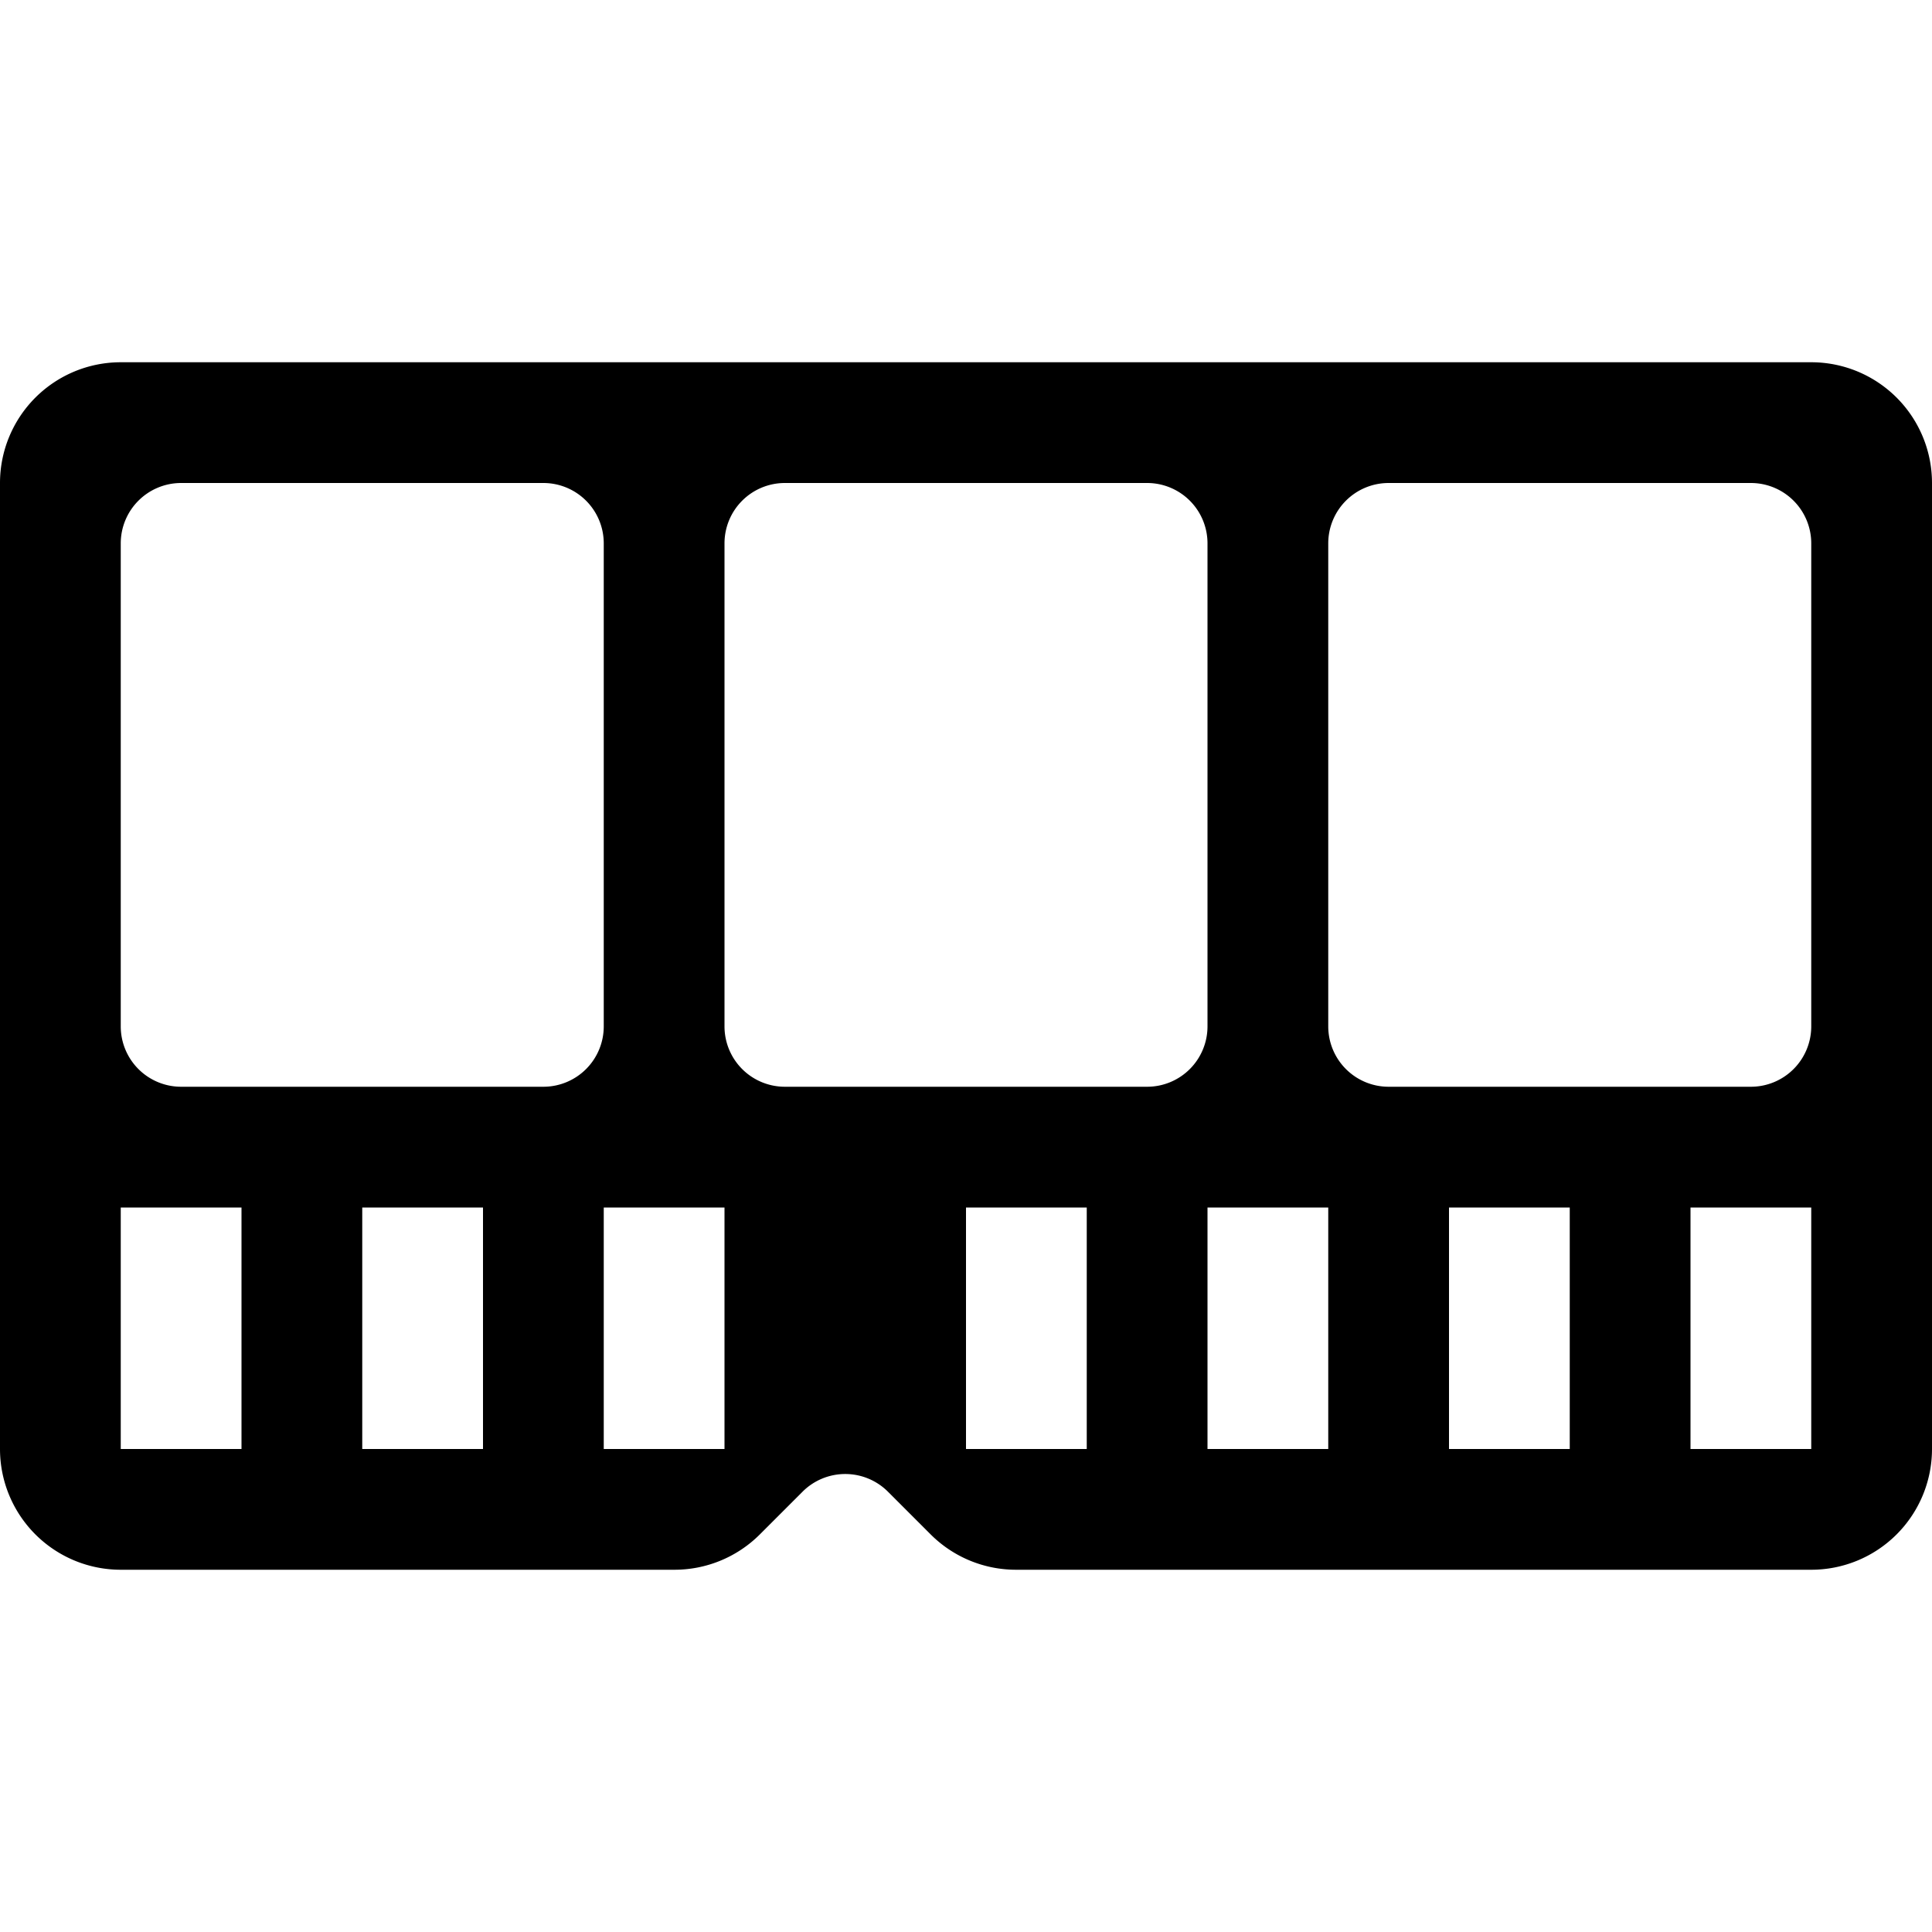 <svg xmlns="http://www.w3.org/2000/svg" width="16" height="16" fill="currentColor" class="bi bi-memory" viewBox="0 0 16 16">
  <path d="M1 3a1 1 0 0 0-1 1v8a1 1 0 0 0 1 1h4.586a1 1 0 0 0 .707-.293l.353-.353a.5.5 0 0 1 .708 0l.353.353a1 1 0 0 0 .707.293H15a1 1 0 0 0 1-1V4a1 1 0 0 0-1-1H1Zm.5 1h3a.5.5 0 0 1 .5.5v4a.5.5 0 0 1-.5.5h-3a.5.5 0 0 1-.5-.5v-4a.5.5 0 0 1 .5-.5Zm5 0h3a.5.5 0 0 1 .5.5v4a.5.5 0 0 1-.5.5h-3a.5.5 0 0 1-.5-.5v-4a.5.5 0 0 1 .5-.5Zm4.5.5a.5.5 0 0 1 .5-.5h3a.5.5 0 0 1 .5.5v4a.5.5 0 0 1-.5.5h-3a.5.5 0 0 1-.5-.5v-4ZM2 10v2H1v-2h1Zm2 0v2H3v-2h1Zm2 0v2H5v-2h1Zm3 0v2H8v-2h1Zm2 0v2h-1v-2h1Zm2 0v2h-1v-2h1Zm2 0v2h-1v-2h1Z"/>
</svg>